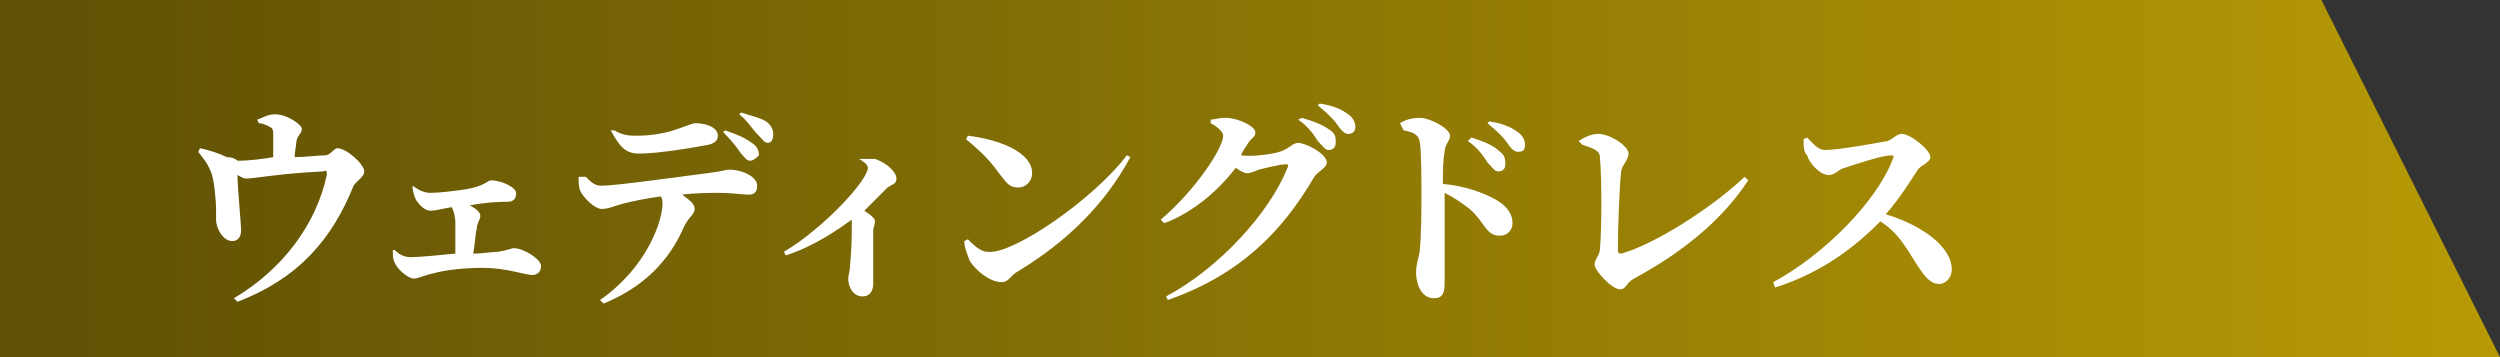 <?xml version="1.0" encoding="utf-8"?>
<!-- Generator: Adobe Illustrator 26.5.0, SVG Export Plug-In . SVG Version: 6.00 Build 0)  -->
<svg version="1.1" id="レイヤー_1" xmlns="http://www.w3.org/2000/svg" xmlns:xlink="http://www.w3.org/1999/xlink" x="0px"
	 y="0px" viewBox="0 0 140 20" style="enable-background:new 0 0 140 20;" xml:space="preserve">
<rect x="0" y="0" width="140" height="20" fill="#333333" stroke="none"/>
<style type="text/css">
	.st0{opacity:0.9;fill:url(#SVGID_1_);enable-background:new    ;}
	.st1{enable-background:new    ;}
	.st2{fill:#FFFFFF;}
	.st3{opacity:0.9;fill:url(#SVGID_00000175285749800677806720000016850184538521403578_);enable-background:new    ;}
	.st4{opacity:0.9;fill:url(#SVGID_00000145759909775416875510000007484835264322280122_);enable-background:new    ;}
	.st5{opacity:0.9;fill:url(#SVGID_00000108272649438792944020000002310265140263064488_);enable-background:new    ;}
	.st6{fill:url(#SVGID_00000081609243801688246040000005376998356240967590_);}
	.st7{opacity:0.9;fill:url(#SVGID_00000063591254299980789390000010737943568573678214_);enable-background:new    ;}
	.st8{opacity:0.9;fill:url(#SVGID_00000088125355246366007560000014919762447967457418_);enable-background:new    ;}
	.st9{opacity:0.9;fill:url(#SVGID_00000075132833870405657880000002768805593545079427_);enable-background:new    ;}
</style>
<linearGradient id="SVGID_1_" gradientUnits="userSpaceOnUse" x1="140" y1="10" x2="9.094947e-13" y2="10">
	<stop  offset="0" style="stop-color:#C6A500"/>
	<stop  offset="1" style="stop-color:#635300"/>
</linearGradient>
<polygon class="st0" points="130,0 0,0 0,20 130,20 140,20 "/>
<g class="st1">
	<path class="st2" d="M14.4,6.7c0.3-0.1,0.6-0.3,1-0.3c0.7,0,1.5,0.6,1.5,0.8c0,0.3-0.2,0.3-0.3,0.7c0,0.2-0.1,0.6-0.1,0.9
		c0.6,0,1.3-0.1,1.7-0.1c0.3,0,0.5-0.4,0.7-0.4c0.5,0,1.5,0.9,1.5,1.3c0,0.3-0.4,0.5-0.6,0.8c-1.2,3-3.1,5.2-6.5,6.5l-0.2-0.2
		c2.7-1.6,4.6-4.1,5.2-6.9c0-0.2,0-0.3-0.2-0.2c-2.3,0.1-3.9,0.4-4.3,0.4c-0.2,0-0.3-0.1-0.5-0.2c0,0.7,0.2,2.7,0.2,3.1
		c0,0.4-0.2,0.6-0.5,0.6c-0.5,0-0.9-0.7-0.9-1.2c0-0.1,0-0.3,0-0.6c0-0.4-0.1-1.7-0.3-2.1c-0.2-0.5-0.4-0.7-0.7-1.1l0.1-0.2
		c0.5,0.1,1.1,0.3,1.5,0.5C13,8.8,13.2,8.9,13.3,9c0.7,0,1.4-0.1,2-0.2c0-0.4,0-0.9,0-1.2c0-0.3,0-0.4-0.2-0.5
		c-0.2-0.1-0.4-0.2-0.6-0.2L14.4,6.7z"/>
	<path class="st2" d="M23.1,10.4c0.3,0.2,0.6,0.4,1,0.4c0.5,0,1.3-0.1,2-0.2c1.1-0.2,1.2-0.5,1.4-0.5c0.6,0,1.4,0.4,1.4,0.7
		c0,0.3-0.1,0.5-0.5,0.5c-0.3,0-1,0-2.1,0.2c0.4,0.2,0.6,0.4,0.6,0.6c0,0.2-0.2,0.4-0.2,0.7c-0.1,0.4-0.1,0.9-0.2,1.4
		c0.6,0,1-0.1,1.4-0.1c0.6-0.1,0.7-0.2,0.9-0.2c0.5,0,1.5,0.6,1.5,1c0,0.3-0.2,0.5-0.5,0.5c-0.4,0-1.4-0.4-2.8-0.4
		c-0.9,0-2,0.1-2.7,0.3c-0.5,0.1-0.9,0.3-1.1,0.3c-0.4,0-1-0.6-1.1-0.9c-0.1-0.2-0.1-0.3-0.1-0.7l0.1,0c0.3,0.3,0.6,0.4,0.9,0.4
		c0.5,0,1.5-0.1,2.5-0.2c0-0.5,0-1.2,0-1.7c0-0.4-0.1-0.7-0.2-0.9c-0.6,0.1-0.9,0.2-1.2,0.2c-0.3,0-0.6-0.3-0.8-0.6
		C23.2,11,23.1,10.7,23.1,10.4L23.1,10.4z"/>
	<path class="st2" d="M32.8,9.9c0.3,0.3,0.5,0.5,0.9,0.5c0.8,0,4.3-0.5,5.9-0.7c0.8-0.1,1.1-0.2,1.2-0.2c0.8,0,1.6,0.4,1.6,0.9
		c0,0.4-0.2,0.5-0.5,0.5c-0.3,0-0.9-0.1-1.6-0.1c-0.5,0-1.3,0-2.1,0.1c0.4,0.3,0.7,0.5,0.7,0.8c0,0.3-0.3,0.4-0.6,1
		c-0.6,1.4-1.8,3.2-4.5,4.3l-0.2-0.2c2.6-1.8,3.5-4.4,3.5-5.4c0-0.1,0-0.3-0.1-0.4c-0.8,0.1-1.7,0.3-2.1,0.4
		c-0.4,0.1-0.8,0.3-1.2,0.3c-0.4,0-1-0.6-1.2-1c-0.1-0.2-0.1-0.5-0.1-0.8L32.8,9.9z M34.4,7.3c0.5,0.3,0.9,0.3,1.3,0.3
		c0.9,0,1.8-0.2,2.3-0.4c0.6-0.2,0.8-0.3,0.9-0.3c0.8,0,1.3,0.3,1.3,0.7c0,0.2-0.1,0.4-0.5,0.5c-1,0.2-2.9,0.5-3.9,0.5
		c-0.8,0-1.1-0.4-1.6-1.3L34.4,7.3z M40.6,7.3c0.6,0.2,1.1,0.4,1.5,0.7c0.3,0.2,0.4,0.4,0.4,0.7C42.4,8.8,42.2,9,42,9
		s-0.3-0.2-0.5-0.4c-0.2-0.3-0.5-0.7-1-1.2L40.6,7.3z M41.5,6.3c0.6,0.2,1.1,0.3,1.4,0.5c0.3,0.2,0.4,0.5,0.4,0.7
		C43.3,7.8,43.2,8,43,8c-0.2,0-0.3-0.2-0.6-0.5c-0.3-0.3-0.5-0.7-1-1.1L41.5,6.3z"/>
	<path class="st2" d="M48.1,8.9c0.3,0,0.6,0,0.9,0c0.6,0.2,1.2,0.7,1.2,1.1c0,0.3-0.2,0.3-0.5,0.5c-0.3,0.3-0.8,0.8-1.3,1.3
		c0.3,0.2,0.6,0.4,0.6,0.6c0,0.2-0.1,0.3-0.1,0.6c0,1.2,0,2.5,0,2.9c0,0.4-0.2,0.7-0.6,0.7c-0.5,0-0.8-0.5-0.8-1
		c0-0.2,0.1-0.4,0.1-0.7c0.1-1,0.1-1.8,0.1-2.3c0-0.1,0-0.2,0-0.3c-0.7,0.5-2.1,1.5-3.7,2l-0.1-0.2c2.2-1.3,4.7-4,4.7-4.7
		c0-0.2-0.3-0.4-0.5-0.5L48.1,8.9z"/>
	<path class="st2" d="M54.2,7.6c1.7,0.2,3.6,0.9,3.6,2.1c0,0.4-0.3,0.8-0.8,0.8c-0.4,0-0.6-0.2-0.9-0.6c-0.6-0.8-0.9-1.2-2-2.1
		L54.2,7.6z M63.1,8.7l0.2,0.1c-1.4,2.6-3.5,4.7-6.3,6.4c-0.4,0.2-0.5,0.6-0.9,0.6c-0.7,0-1.5-0.7-1.8-1.2c-0.1-0.3-0.3-0.7-0.3-1.1
		l0.2-0.1c0.3,0.3,0.7,0.7,1.1,0.7C56.7,14.3,61.3,11.1,63.1,8.7z"/>
	<path class="st2" d="M71.9,8.4c0.3-0.1,0.5-0.4,0.8-0.4c0.4,0,1.6,0.6,1.6,1.1c0,0.3-0.5,0.5-0.7,0.8c-1.8,3.1-4.2,5.5-8.2,6.9
		l-0.1-0.2c3-1.6,5.8-4.7,6.8-7.2c0.1-0.2,0-0.2-0.1-0.2c-0.3,0-1.1,0.2-1.5,0.3c-0.3,0.1-0.4,0.2-0.7,0.2c-0.1,0-0.3-0.1-0.6-0.3
		c-1,1.3-2.4,2.5-4,3.1l-0.2-0.2c1.9-1.6,3.5-4,3.5-4.7c0-0.2-0.3-0.5-0.7-0.7l0-0.2c0.2,0,0.4-0.1,0.8-0.1c0.8,0,1.7,0.5,1.7,0.8
		c0,0.3-0.2,0.3-0.4,0.6c-0.1,0.2-0.3,0.4-0.4,0.7C70.2,8.8,71.6,8.6,71.9,8.4z M72.9,6.6c0.7,0.2,1.2,0.4,1.6,0.7
		c0.3,0.2,0.3,0.4,0.3,0.7c0,0.3-0.2,0.4-0.4,0.4c-0.2,0-0.3-0.2-0.6-0.5c-0.2-0.3-0.5-0.8-1.1-1.2L72.9,6.6z M73.9,5.8
		c0.7,0.1,1.2,0.3,1.6,0.6c0.3,0.2,0.4,0.5,0.4,0.7c0,0.3-0.2,0.4-0.4,0.4c-0.2,0-0.4-0.2-0.6-0.5c-0.2-0.3-0.5-0.6-1.1-1.1
		L73.9,5.8z"/>
	<path class="st2" d="M78.4,6.9c0.3-0.2,0.7-0.3,1.1-0.3c0.6,0,1.7,0.6,1.7,1c0,0.3-0.3,0.5-0.3,0.9c-0.1,0.5-0.1,1.1-0.1,1.8
		c1.2,0.1,2.3,0.5,3,0.9c0.5,0.3,0.9,0.7,0.9,1.3c0,0.4-0.3,0.7-0.7,0.7c-0.8,0-0.8-0.7-1.7-1.5c-0.4-0.3-0.8-0.6-1.4-0.9
		c0,1.3,0,2.8,0,3.8c0,0.6,0,1,0,1.2c0,0.6-0.1,0.9-0.6,0.9c-0.6,0-1-0.6-1-1.5c0-0.3,0.1-0.6,0.2-1.1c0.1-0.9,0.1-2.5,0.1-3.2
		c0-1,0-2.5-0.1-3c-0.1-0.4-0.4-0.5-0.9-0.6L78.4,6.9z M82.4,7.7C83,7.9,83.6,8.1,84,8.5c0.3,0.2,0.3,0.5,0.3,0.7
		c0,0.3-0.2,0.4-0.4,0.4c-0.2,0-0.3-0.2-0.6-0.5c-0.2-0.3-0.5-0.8-1.1-1.2L82.4,7.7z M83.4,6.8c0.7,0.1,1.2,0.3,1.6,0.6
		c0.3,0.2,0.4,0.5,0.4,0.7c0,0.3-0.1,0.4-0.4,0.4c-0.2,0-0.4-0.2-0.6-0.5c-0.2-0.3-0.5-0.6-1.1-1.1L83.4,6.8z"/>
	<path class="st2" d="M88.4,7.9c0.3-0.2,0.7-0.4,1.1-0.4c0.7,0,1.7,0.7,1.7,1.1c0,0.3-0.3,0.6-0.4,0.9c-0.1,0.6-0.2,3.3-0.2,4.5
		c0,0.2,0.1,0.2,0.2,0.2c1.8-0.5,5-2.5,6.9-4.3l0.2,0.2c-1.5,2.3-3.8,4.1-6.4,5.5c-0.5,0.3-0.4,0.6-0.8,0.6c-0.4,0-1.4-1-1.4-1.4
		c0-0.3,0.3-0.5,0.3-0.9c0.1-1,0.1-4.1,0-5c0-0.4-0.1-0.5-1-0.8L88.4,7.9z"/>
	<path class="st2" d="M101.2,7.7c0.3,0.3,0.6,0.7,1,0.7c0.8,0,2.9-0.4,3.5-0.5c0.3-0.1,0.5-0.4,0.8-0.4c0.5,0,1.6,0.9,1.6,1.3
		c0,0.3-0.6,0.5-0.7,0.7c-0.4,0.6-1,1.6-1.8,2.5c2,0.6,3.7,1.8,3.7,3.1c0,0.4-0.3,0.8-0.7,0.8c-0.5,0-0.8-0.4-1.2-1
		c-0.6-0.9-1-1.8-2.1-2.5c-1.1,1.1-3,2.8-5.9,3.7l-0.1-0.3c2.8-1.5,5.8-4.5,6.7-6.9c0.1-0.2,0-0.2-0.1-0.2c-0.5,0-2,0.5-2.6,0.7
		c-0.4,0.1-0.5,0.4-0.9,0.4c-0.5,0-1.1-0.7-1.2-1.1C101,8.5,101,8.2,101,7.8L101.2,7.7z"/>
</g>
</svg>
